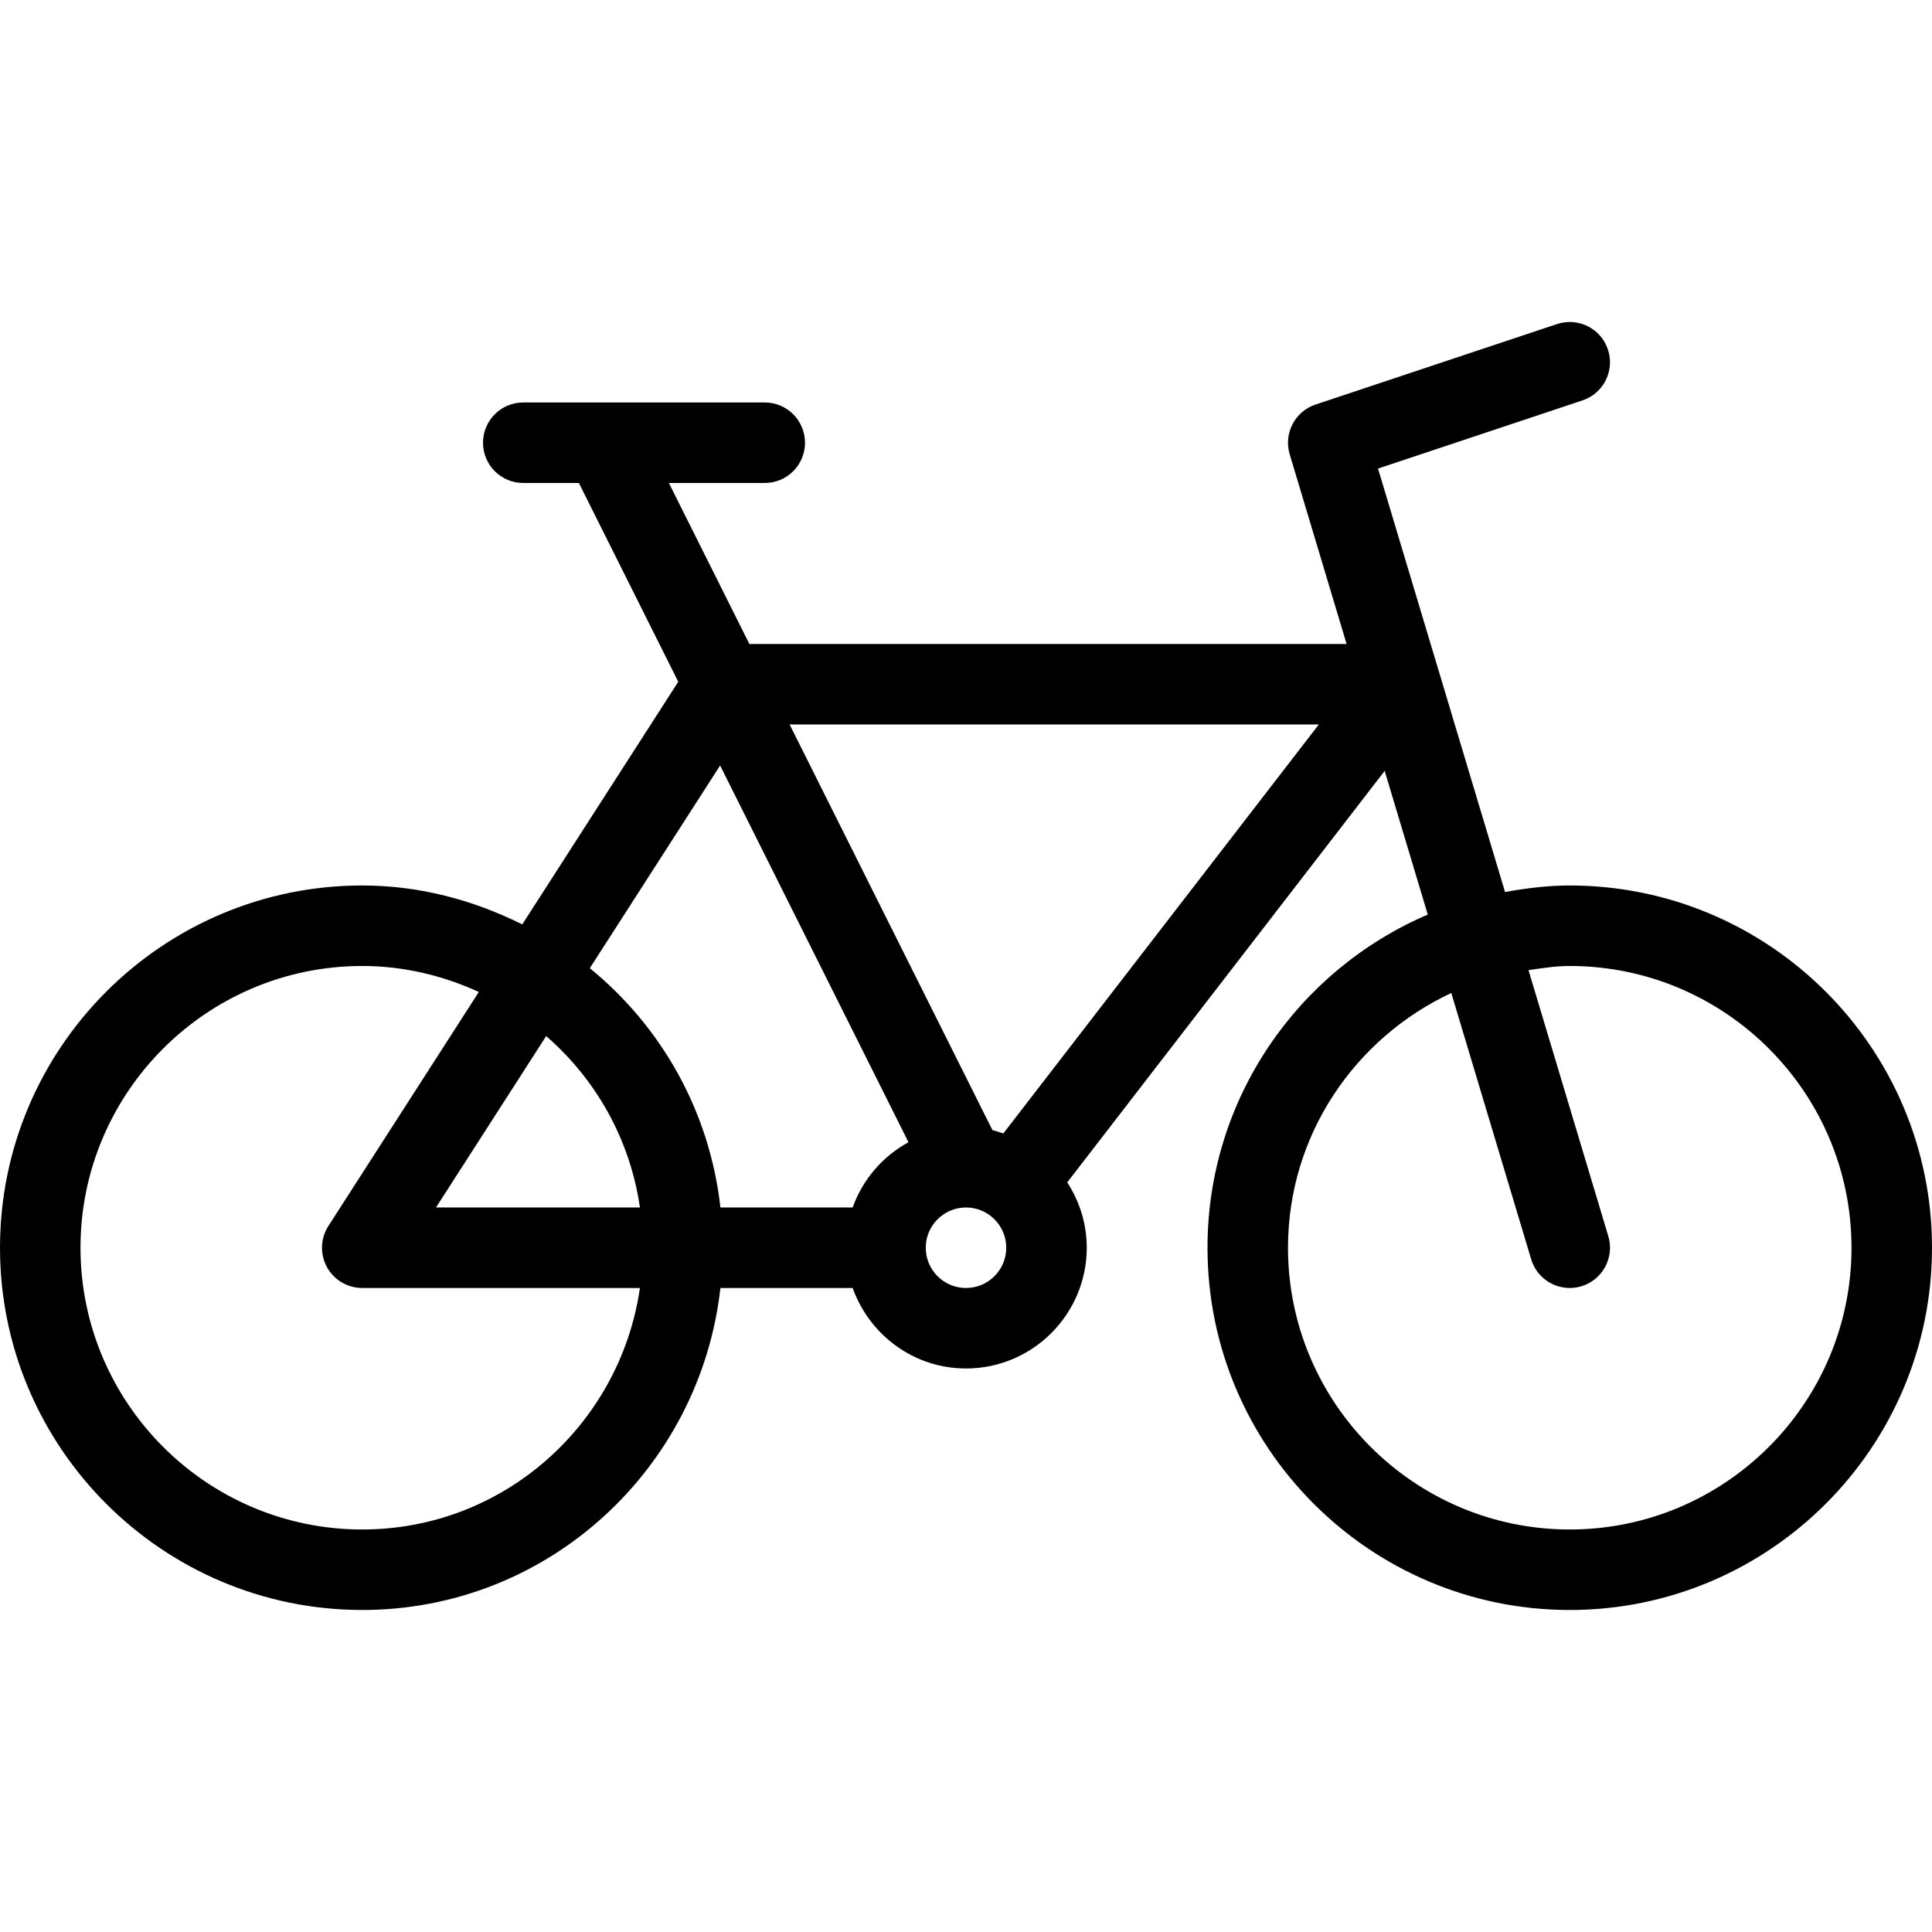 <?xml version="1.0" encoding="iso-8859-1"?>
<!-- Generator: Adobe Illustrator 19.0.0, SVG Export Plug-In . SVG Version: 6.00 Build 0)  -->
<svg version="1.1" id="Capa_1" xmlns="http://www.w3.org/2000/svg" xmlns:xlink="http://www.w3.org/1999/xlink" x="0px" y="0px"
	 viewBox="0 0 512 512" style="enable-background:new 0 0 512 512;" xml:space="preserve">
<g>
	<g>
		<path d="M416,234.664c-5.871,0-11.563,0.719-17.145,1.733l-33.668-112.223l54.188-18.063c5.583-1.854,8.604-7.896,6.74-13.49
			c-1.865-5.583-7.865-8.594-13.49-6.74l-64,21.333c-5.469,1.823-8.5,7.656-6.844,13.177l15.081,50.271H198.594l-21.333-42.667
			h25.406c5.896,0,10.667-4.771,10.667-10.667c0-5.896-4.771-10.667-10.667-10.667h-64c-5.896,0-10.667,4.771-10.667,10.667
			c0,5.896,4.771,10.667,10.667,10.667h14.74l26.339,52.676l-41.339,64.303c-12.845-6.388-27.113-10.313-42.406-10.313
			c-52.938,0-96,43.063-96,96s43.063,96,96,96c49.285,0,89.536-37.465,94.922-85.333h35.043
			c4.418,12.389,16.147,21.333,30.035,21.333c17.646,0,32-14.354,32-32c0-6.391-1.93-12.319-5.169-17.32l84.121-109.048
			l11.424,38.082C344.095,257.043,320,291.078,320,330.664c0,52.938,43.063,96,96,96s96-43.063,96-96
			C512,277.727,468.938,234.664,416,234.664z M96,405.331c-41.167,0-74.667-33.5-74.667-74.667s33.5-74.667,74.667-74.667
			c11.046,0,21.451,2.564,30.893,6.888l-39.862,62.008c-2.115,3.281-2.26,7.458-0.396,10.885c1.875,3.417,5.458,5.552,9.365,5.552
			h73.589C164.357,377.419,133.514,405.331,96,405.331z M115.542,319.997l29.202-45.428c13.185,11.473,22.223,27.339,24.845,45.428
			H115.542z M225.965,319.997h-35.043c-2.876-25.573-15.652-47.943-34.617-63.414l34.534-53.721l49.921,99.841
			C233.913,306.452,228.618,312.556,225.965,319.997z M256,341.331c-5.885,0-10.667-4.781-10.667-10.667
			c0-5.885,4.781-10.667,10.667-10.667s10.667,4.781,10.667,10.667C266.667,336.55,261.885,341.331,256,341.331z M265.885,300.387
			c-0.954-0.313-1.885-0.673-2.878-0.896L209.26,191.997H349.5L265.885,300.387z M416,405.331c-41.167,0-74.667-33.5-74.667-74.667
			c0-29.919,17.803-55.605,43.276-67.508l21.172,70.57c1.385,4.625,5.625,7.604,10.219,7.604c1.01,0,2.042-0.146,3.063-0.448
			c5.646-1.698,8.844-7.646,7.156-13.281l-21.151-70.499c3.598-0.535,7.189-1.105,10.932-1.105c41.167,0,74.667,33.5,74.667,74.667
			C490.667,371.831,457.167,405.331,416,405.331z"/>
	</g>
</g>
<g>
</g>
<g>
</g>
<g>
</g>
<g>
</g>
<g>
</g>
<g>
</g>
<g>
</g>
<g>
</g>
<g>
</g>
<g>
</g>
<g>
</g>
<g>
</g>
<g>
</g>
<g>
</g>
<g>
</g>
</svg>
